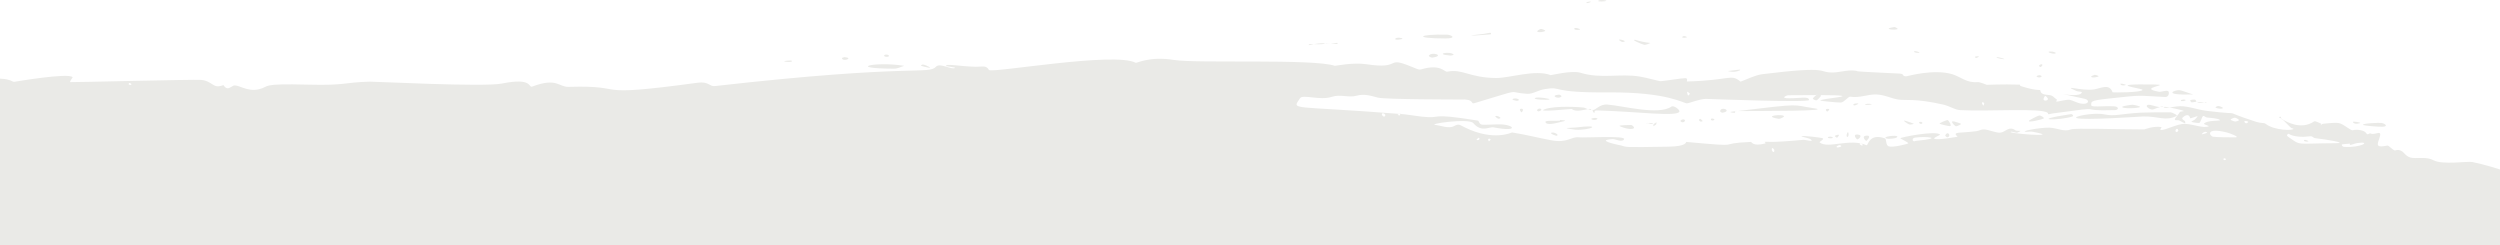 <?xml version="1.0" encoding="utf-8"?>
<!-- Generator: Adobe Illustrator 27.8.0, SVG Export Plug-In . SVG Version: 6.00 Build 0)  -->
<svg version="1.1" id="Layer_1" xmlns="http://www.w3.org/2000/svg" xmlns:xlink="http://www.w3.org/1999/xlink" x="0px"
    y="0px" viewBox="0 0 1580 155" style="enable-background:new 0 0 1580 155;" xml:space="preserve">
    <style type="text/css">
        .st0 {
            fill: #EAEAE7;
        }
    </style>
    <path class="st0" d="M500.4,38.4c-0.3-0.4-5,0.1-4.8,0.3C495.9,39.2,501.4,39.5,500.4,38.4z" />
    <path class="st0" d="M533.8,36.1c-0.5,0-1.8,0.5-1.7,0.7C532.6,39.2,539.8,36.7,533.8,36.1z" />
    <path class="st0" d="M1491.7,77.6c-0.2-0.2-5-1.2-4.6-0.4C1487.9,79,1491.9,77.9,1491.7,77.6z" />
    <path class="st0"
        d="M1505,77.7c-1.2-0.2-11.9,0.2-11.6,1.2c0.2,0.5,9.5,1.3,12.3,1.2C1509.7,80,1507.4,78,1505,77.7z" />
    <path class="st0"
        d="M1404.8,68.1c-0.1-0.3-2.2-1.1-2.8-1.1c-0.6,0-1.9,0.6-1.8,0.9C1400.5,68.6,1405.3,69.2,1404.8,68.1z" />
    <path class="st0" d="M1343.5,53.6c-0.2-0.2-3.8-1.3-3.4-0.4C1340.7,54.5,1343.8,53.9,1343.5,53.6z" />
    <path class="st0"
        d="M1394.1,64.7c-0.3,0.1-0.6,0.2-1,0.2c0.3,0.1,0.6,0.1,0.9,0.2C1394.6,65.3,1394.6,64.6,1394.1,64.7z" />
    <path class="st0" d="M1378.3,63.6c0.1,0.7,3.1,0.1,3-0.3C1381.4,62.7,1378.2,62.8,1378.3,63.6z" />
    <path class="st0" d="M1385.2,64.7c0.5,0,2.2-0.4,3-0.4c-0.4-0.3-0.3-1.1-0.9-1.3c-0.7-0.2-2.7,0.1-3,0.3
 C1384,63.5,1384.7,64.7,1385.2,64.7z" />
    <path class="st0"
        d="M1388.6,64.3c-0.1,0-0.2-0.1-0.3-0.1c0.1,0.1,0.2,0.1,0.3,0.2C1388.7,64.4,1388.9,64.6,1388.6,64.3z" />
    <path class="st0" d="M1393.1,65C1385.3,63.5,1389.6,65.6,1393.1,65L1393.1,65z" />
    <path class="st0" d="M564.9,43.4c2.8,0,4.3-1.2,6.6-1.8C552.6,38.6,534.3,43.3,564.9,43.4z" />
    <path class="st0" d="M1386.1,59.7c-2.1-0.5-7-2.6-8.8-2.7C1374.7,56.7,1365.4,60.3,1386.1,59.7z" />
    <path class="st0" d="M913.5,24.3c7.7,0,3.7-2.4,0.8-2.4C896.4,21.5,892.9,24.3,913.5,24.3z" />
    <path class="st0" d="M916.5,35.1c0.7,0.1,2.4-0.4,2.2-0.6C916.8,32.1,905.7,34.2,916.5,35.1z" />
    <path class="st0" d="M886.3,24.5c0.4-0.6-3.9-1.1-4.5,0C881.3,25.6,886,24.9,886.3,24.5z" />
    <path class="st0" d="M903,35.3c-0.1,0.3,1.5,1.2,2.2,1.1C913.8,35.2,904.4,32.3,903,35.3z" />
    <path class="st0" d="M942.1,21.7c0.5-0.2,0.2-1-0.3-1c-0.5,0-2.8,0.5-4,0.7C917.9,23.6,941.7,21.8,942.1,21.7z" />
    <path class="st0"
        d="M976.6,19.4c0-0.3-2.3-1.3-3-1.1c-0.6,0.2-2.2,1.2-2.1,1.5C971.7,20.8,976.5,20.2,976.6,19.4z" />
    <path class="st0"
        d="M827.4,28.5c1.1-0.2,2-0.4,2.9-0.6c-0.6,0-1.2-0.1-1.9-0.1C827.3,27.7,826.6,28.7,827.4,28.5z" />
    <path class="st0"
        d="M586.6,42.7c3.2,0.8-1.1-1.6-3.2-1.9v0c-0.5-0.1-1.6,0.5-1.3,0.7C582.4,41.8,586,42.6,586.6,42.7z" />
    <path class="st0" d="M561.8,35.2c-0.3-0.9-3.3-1-3,0.1C559.1,36.2,562.1,36.1,561.8,35.2z" />
    <path class="st0" d="M998.6,18.6c0.1-0.4-3.4-1.5-3.7-0.5C994.6,19.1,998.5,19.1,998.6,18.6z" />
    <path class="st0" d="M840.9,27.5C836.1,27.2,836.1,27.7,840.9,27.5L840.9,27.5z" />
    <path class="st0" d="M845,27.1c-1.6,0.2-2.9,0.3-4,0.4c1.1,0.1,2.4,0.2,3.9,0.3C845.4,27.8,845.7,27,845,27.1z" />
    <path class="st0" d="M830.3,27.9C840,28.4,839.3,26.4,830.3,27.9L830.3,27.9z" />
    <path class="st0" d="M1299.2,33.4c0-0.2-1.6-0.7-2.1-0.8C1290.5,32.2,1299.5,35.1,1299.2,33.4z" />
    <path class="st0" d="M1266.8,37.4c0.3-0.2-4.6-1.7-5-1.1C1261.5,36.7,1266.6,37.6,1266.8,37.4z" />
    <path class="st0"
        d="M1248.8,36.7c0.2,0,1.7-0.6,1.8-0.8c0.5-0.5-2.1-0.4-2.4,0C1248.2,36.1,1248.6,36.7,1248.8,36.7z" />
    <path class="st0" d="M1290.3,48.1c0-0.2-1.1-0.6-1.4-0.6C1284.3,48.3,1290.2,49.9,1290.3,48.1z" />
    <path class="st0"
        d="M1326.3,48.2L1326.3,48.2c0.1-0.3-2-1-2.5-0.9c-0.6,0.1-2.2,0.9-2.2,1.1C1321.6,49.5,1326.2,48.7,1326.3,48.2z" />
    <path class="st0" d="M1213.1,33.2c0-0.3-3.4-1.4-3.4-0.6C1209.7,33.5,1213.2,33.6,1213.1,33.2z" />
    <path class="st0" d="M1289.6,42.4L1289.6,42.4c0.6-0.1,2.2-1.9,0.3-1.8c-0.2,0-1.2,0.7-1.3,0.9C1288.6,41.8,1289.3,42.4,1289.6,42.4
 z" />
    <path class="st0" d="M1199.3,18.3c0.2-0.2-1.5-1.3-2.1-1.2C1188.6,18.4,1198.3,19.3,1199.3,18.3z" />
    <path class="st0" d="M1039.1,28.3c1.3,0.2,3.6-1,3.9-1.1c0.2-0.1-2.2-0.3-2.7-0.4c-5-0.9-5.8-1.4-6.7-1.6
 C1030,24.7,1037.5,28,1039.1,28.3z" />
    <path class="st0" d="M1025.1,26.5c0.3,0.2,1.9-0.2,1.8-0.4C1026.6,25.2,1020.1,24,1025.1,26.5z" />
    <path class="st0" d="M1015.1,0.6c0.7-0.5-4.2-1-5-0.1C1009.5,1.2,1014.7,0.9,1015.1,0.6z" />
    <path class="st0"
        d="M1095.7,45.4c3.1-0.2,5.9-1.7,2.8-1.3c-0.7,0.1-6.2,0.7-6.4,0.8C1091.9,45,1095,45.5,1095.7,45.4z" />
    <path class="st0" d="M1005.4,1.2c0.2-0.4-2.4-0.2-2.8,0.5C1002.2,2.4,1005.1,1.6,1005.4,1.2z" />
    <path class="st0" d="M1066.1,23.6c0.3-0.3-2.2-1.5-2.9-0.2C1062.8,24.2,1065.9,23.8,1066.1,23.6z" />
    <path class="st0" d="M1456.1,88.9c0.2,0.7,2.8,0.7,2.8,0.4C1458.9,88.9,1455.9,87.8,1456.1,88.9z" />
    <path class="st0" d="M1005.6,69.3c-0.1-0.1-0.2-0.2-0.3-0.3c-0.3-0.2-0.9-0.2-1.8-0.1C1004.7,69.4,1005.9,69.8,1005.6,69.3
 c0.2,0.1,0.4,0.1,0.7,0.2c0,0,0,0,0.1,0c-0.1-0.1-0.2-0.2-0.5-0.1C1005.8,69.3,1005.7,69.3,1005.6,69.3z" />
    <path class="st0" d="M1061.4,70.5c0.3-1.1-3.6-4.2-5.1-3.1c-8.1,5.6-30.4-0.5-40.3-1.3c-5.2-0.5-7.5,3.8-9.6,3.4
 c0.4,0.4,0.2,1.6,1.1,1.7c1.1,0.1-1.1-1.5,2.3-1.4C1034.8,70.5,1060.2,74,1061.4,70.5z" />
    <path class="st0" d="M1044.9,78.3L1044.9,78.3C1044.8,78.3,1044.6,78.2,1044.9,78.3c0.1,0.1,0.1,0.1,0.2,0.1
 C1045.1,78.4,1045,78.3,1044.9,78.3z" />
    <path class="st0" d="M1044.8,79.8c0.2,0,1.5-0.8,1.8-1.1c0.3-0.3,0.4-1.4,0.2-1.4c-0.1,0-1.3,1-1.8,1.1
 C1045.4,78.7,1044.6,79.7,1044.8,79.8z" />
    <path class="st0" d="M1001.1,68c-0.9-0.2-18.3-1.5-25,1.1c-5.6,2.1,17-0.4,17.2-0.2c2.8,2.1,7.5,0.5,10.2,0.1
 C1002.3,68.5,1001.2,68,1001.1,68L1001.1,68z" />
    <path class="st0"
        d="M995.7,80.6L995.7,80.6c-0.7,0.1-5.8,0.2-5.6,0.4c0.2,0.2,4.2,0.9,5.8,1C1005.3,82.4,1013.7,78.3,995.7,80.6z" />
    <path class="st0"
        d="M1030.8,79c-1,0-7,0.1-7.3,0.5c-0.3,0.3,7.5,3.3,9.2,1.4v0C1032.9,80.5,1031.8,79,1030.8,79z" />
    <path class="st0"
        d="M1040.7,78c0.2-0.1,0.5-0.1,0.7-0.2c-0.1,0-0.1,0-0.2-0.1C1040.7,77.6,1040.4,78.1,1040.7,78z" />
    <path class="st0" d="M1041.4,77.8C1046.9,79.4,1044.7,77.2,1041.4,77.8L1041.4,77.8z" />
    <path class="st0" d="M1009.6,75c0.1-0.2-0.9-0.5-1.4-0.5C1002.3,74.9,1008.6,76.9,1009.6,75z" />
    <path class="st0" d="M1063.5,77.3c0.3,0.1,1.4-0.6,1.4-0.9C1064.9,74.1,1059.6,76.6,1063.5,77.3z" />
    <path class="st0" d="M1124.2,75.1c0.9,0.1,3.3-1.2,3.3-1.5C1127.8,71.8,1112.7,73.2,1124.2,75.1z" />
    <path class="st0" d="M1087.1,70.2c-0.1,0.4,1.1,1.2,1.7,1C1094.9,70.1,1087.8,66.9,1087.1,70.2z" />
    <path class="st0"
        d="M1096.7,70.1c-0.1,0-0.2,0.1-0.2,0.2c0.5-0.1,1-0.1,1.5-0.2C1097.5,70.1,1097.1,70.1,1096.7,70.1L1096.7,70.1z" />
    <path class="st0" d="M1146.3,68.4c-14.4-2.1-5.9-3.3-48.3,1.8C1113.4,70.1,1159.8,70.3,1146.3,68.4z" />
    <path class="st0"
        d="M1074.6,75.1c-0.2-0.1-0.8,0.4-0.8,0.7c0.4,1.6,2.3,1,2.3,0.7C1076.1,76.4,1074.9,75.2,1074.6,75.1z" />
    <path class="st0" d="M1081.3,75.5c0.1,1,2.2,0.7,2.2,0.1C1083.4,74.9,1081.2,74.5,1081.3,75.5z" />
    <polygon class="st0" points="1076.2,76.6 1076.2,76.6 1076.2,76.6 " />
    <path class="st0"
        d="M1096.4,71.3c0.4,0,0-0.7,0.1-1c-0.7,0.1-1.4,0.2-2.1,0.3C1092.3,70.8,1095.2,71.4,1096.4,71.3z" />
    <path class="st0" d="M986,75.8c-0.5,0,0.6,0.4-0.4,0.5h0c-3.6,0.2-9.1-0.3-8.9,0.8c0.6,2.4,6.8,0.7,9.2,0.1
 C989.8,76.3,990.6,76.2,986,75.8z" />
    <path class="st0" d="M971.4,69.6c-0.1,0.3,0.6,0.8,0.9,0.8C976.3,69.6,972.7,67.3,971.4,69.6z" />
    <path class="st0" d="M983.5,85.8c0.5,0.1,1.1-0.4,0.9-0.6C982.5,82.7,976.7,83.8,983.5,85.8z" />
    <path class="st0" d="M979.1,62.9c1.6-0.5-7.4-1.8-8.9-1C968.4,63,977.8,63.3,979.1,62.9z" />
    <path class="st0" d="M946.8,75c0.3,0.2,1.7-0.3,1.5-0.5C947.3,73,942.5,72.5,946.8,75z" />
    <path class="st0" d="M961.6,71c0.4,0,1.9-2.3-0.1-2.3C959.6,68.7,961.2,70.9,961.6,71z" />
    <path class="st0" d="M958.4,63.7c0.5,0.1,1.6-0.3,1.6-0.5C959.1,61.2,952.4,62.7,958.4,63.7z" />
    <path class="st0" d="M986.9,60.8c0.1-0.2-1.1-1-1.6-1C978.9,60.3,985.4,63.2,986.9,60.8z" />
    <path class="st0"
        d="M1150.8,60.5C1150.8,60.6,1150.8,60.6,1150.8,60.5C1150.8,60.6,1150.9,60.6,1150.8,60.5L1150.8,60.5z" />
    <path class="st0" d="M1330,72.3c-6.5-1.4-20.1,1.3-17.6,2.3c3.9,1.6,41.8-1,42-1c10-0.2,14,3.2,21.2-0.3v0c1-0.5-3-2.3-3.7-2.3
 c-5.7-0.1-13.5,0-18.8,0.2C1340.2,71.9,1336.5,73.7,1330,72.3z" />
    <path class="st0" d="M1145.7,62.3c-0.1,0.4,1.9,1.3,2.4,1.1c0.5-0.1,2.7-2.5,2.8-2.8c0-0.2-0.4-0.7-0.9-1.1c-0.5,0-0.9,0-1.4,0
 C1147.6,60.2,1145.7,62,1145.7,62.3z" />
    <path class="st0" d="M1304.3,59C1304.1,59,1304.2,59,1304.3,59L1304.3,59z" />
    <path class="st0" d="M1367.6,67.9L1367.6,67.9c0.5,0.4,2.1,0.3,3.9,0.1C1368.8,67.5,1366.9,67.3,1367.6,67.9z" />
    <path class="st0" d="M1191.9,87.4C1191.9,87.4,1191.9,87.4,1191.9,87.4c1.8,0.8,6.3-0.1,6.5-0.3c3.7-2.2-7.7-1.1-6.8,0
 c0,0,0.1,0,0.1,0C1191.8,87.2,1191.9,87.3,1191.9,87.4z" />
    <path class="st0"
        d="M1440.4,74.3c0.6,0.2,1.1,0.4,1.5,0.6c-0.3-0.5-0.5-1-0.6-1.1C1441,73.5,1440.2,74.2,1440.4,74.3z" />
    <path class="st0" d="M1155,68.8c-2.1,0.1-0.5,1.8-0.1,1.7C1155.1,70.4,1157.4,68.7,1155,68.8z" />
    <path class="st0" d="M1179.5,89.1c0.2,0,3.6-3.4,0.5-3.4C1175.7,85.8,1179.3,89.2,1179.5,89.1z" />
    <path class="st0" d="M1174.5,65.5c0-0.3-3.2-0.2-3.2,0.6C1171.3,67.5,1174.6,65.7,1174.5,65.5z" />
    <path class="st0" d="M1206.9,78.7L1206.9,78.7c0.6,0.1,2.8-0.3,2.6-0.5c-0.2-0.2-4.2-1.5-4.8-1.7
 C1201.2,75.3,1205.6,78.4,1206.9,78.7z" />
    <path class="st0" d="M1178.8,66c-0.8,0.6,3.8,0.2,4,0C1183.5,65.7,1180,65.2,1178.8,66z" />
    <path class="st0" d="M1173.9,88.1c0.5,0,4.1-2.7,0-3.1C1170.6,84.8,1173.3,88.1,1173.9,88.1z" />
    <path class="st0" d="M1158.3,87c0.2-0.7-2.8-0.9-3.1-0.2C1155,87.5,1158.2,87.7,1158.3,87z" />
    <path class="st0" d="M1167.8,83.6c-0.5,0.1-1.3,3.2-0.1,2.9C1168.5,86.3,1168.5,83.4,1167.8,83.6z" />
    <path class="st0"
        d="M1159.6,85.9L1159.6,85.9c-0.1,0.2,1.1,1.2,1.4,1.1c0.3,0,1-1.1,1.1-1.3C1162.9,84.5,1159.7,85.6,1159.6,85.9z" />
    <path class="st0"
        d="M1236.2,79.8c0.6,0.1,3.3-1.2,3.2-1.5c-0.1-0.3-3.7-1.3-4.3-1.5C1231.7,75.9,1235.5,79.8,1236.2,79.8z" />
    <path class="st0"
        d="M1361,69.1c1.8-0.7,3.1-1.2,4.1-1.4c-3.4-0.3-7.3-2.4-8.3-1C1356.1,67.5,1359.3,69.8,1361,69.1z" />
    <path class="st0" d="M1215,77.7c0.1-0.1-0.6-0.7-0.9-0.7C1211.2,76.8,1214.2,79.5,1215,77.7z" />
    <path class="st0" d="M1367.2,67.5c0.1,0,0-0.5-2.1,0.1C1365.8,67.7,1366.5,67.7,1367.2,67.5z" />
    <path class="st0"
        d="M1288.8,73c-0.9,0.1-6,2.8-6.4,3.2c-1.6,1.7,8.8-0.8,9.3-1.4C1292.1,74.4,1289.7,72.8,1288.8,73z" />
    <path class="st0" d="M1309.8,73.6c1.1-0.4-0.2-1.5-0.8-1.5C1280.4,76.4,1302.2,76.2,1309.8,73.6z" />
    <path class="st0" d="M1229.4,85.5c-0.2,0.3,0.9,1.3,1.3,1.3C1233.4,86.3,1231.2,82.2,1229.4,85.5z" />
    <path class="st0"
        d="M1230.9,75.9c-0.7-0.1-5.2,1.9-5.1,2.2c0.1,0.4,5.6,1.6,6.3,1.6C1234.1,80,1231.5,75.9,1230.9,75.9z" />
    <path class="st0" d="M1352.5,67.6L1352.5,67.6c0.3-0.4-3.7-1.4-4.8-1.4c-1.2,0-6.2,0.9-6.4,1.2C1340.2,68.9,1351.9,68.5,1352.5,67.6
 z" />
    <path class="st0" d="M1580,155v-47.9c-8.8-2.9-17.4-4.7-17.5-4.7c-3.1-0.6-18.9,1.9-24.5-1.1c-4.2-2.3-9.4-1.1-13.4-1.5
 c-3.9-0.4-5.1-3.5-6.9-4.4c-2.3-1.2-3.7-0.3-4-0.3c-1.4,0-3.9-3.3-4.9-3.1c-6.8,1.4-6.7,0-5.2-4.1c2.5-6.9-2.2-2.2-5.3-3.5
 c-1.2-0.5-1.8,1.5-2.9-0.3c-1.1-1.8-5.8-2.5-8.3-1.8c-1.6,0.5-6-4.2-9.4-4.6c-2.6-0.3-7.6,0.4-9.3,0.5c-1.8,0.2-1,0.8-1.5,0.9
 c-0.6,0.1,0.5-0.8-0.1-1c-0.6-0.2-3.5-1.8-4.2-1.4c-8.5,5.8-17.9,0-19.8-1.1c-0.1-0.1-0.5-0.4-1.1-0.7c0.2,0.4,0.6,0.7,1,0.7
 c0.5,0.5,2,2,4.9,4.9c0.8,0.9,1.7,0.5,1.8,0.8c0.6,1.4-12.2,1.3-17.6-3.1c-0.9-0.7-2.8-0.2-5.9-1.2c-26.2-8.5-3.7-3.6-31-6.9
 c-7.3-0.9-13.1-3.7-19.4-2.8c-1.1,0.1-2.7,0.4-4.3,0.6c3.7,0.7,8.6,1.9,8.9,2.2c0.3,0.4-2.3,0.1-2.6,1c-0.4,0.9-3.2,3.8-3,4.5
 c0.2,0.7,1.9,0.1,2.7,0.5c0.8,0.4,3.1,1.7,3.7,1.8c0.6,0.1,0-0.5,0.1-1.1c0.1-0.5-2.8-1.4-1.5-2.6c1.3-1.2,4-2.7,4.7,0.5
 c0.1,0.4,4.5-1.5,4.6-1.2c0.2,0.3-1.3,1.5-1.6,2c-0.2,0.4-2.5,1.2-2.2,1.5c0.3,0.3,4,0.8,4.9,0.7c0.9-0.1,1.7-4.1,2.5-4.4
 c0.7-0.2,1.4,0.9,2.5,1c1.2,0.1,7.6,0.5,8.1,1.6c0.4,0.7-8.3-0.1-10.1,2.3c-0.3,0.4,3.6,1.4,3,1.6c-3.5,1.5-9.4-1.3-14.9-1.5
 c-5.2-0.2-12.5,4.3-15.5,3.8c-0.7-0.1,0.9-1.7,0.5-1.8c-5.2-0.8-10.6,1.5-10.8,1.5c-17,0-43.9-1-46.4,0c-4.1,1.7-8.3-0.8-13.3-1.1
 c-6.1-0.3-20.6,2.6-14.4,2.6c0.8,0,2.5-0.3,3.7,0c21.1,4-20,0.8-13.4-0.1c0.3,0,2.8,0.8,3.3,0.7c0.6-0.1,2.4-1.1,2.3-1.2
 c-0.1-0.1-2.7,0.1-3.2-0.3c-4.1-3-6.2,0.9-9.3,1.4c-2.8,0.5-7.9-2.1-11-2c-2,0.1-2,0.7-4.4,1.1c-10.5,1.4-15.7,0.1-11.9,3.5
 c-0.2,0-13.2,2.5-14.8,1.2c-0.6-0.5,3.9-2.3,3.7-2.5c-2.3-2.8-24.9,1.6-25.1,2.3c-0.1,0.2,5.4,2.7,5,3.2c-0.3,0.4-9.9,2.8-12.3,1.9
 c-2-0.7-1.4-4-2.2-4.9c-0.2-0.1-0.3-0.2-0.4-0.2c-10-3.4-10.5,4.8-11.4,4.4c-10.7-4.7-24.4,2.5-29.7-1.8c-0.6-0.4,4.1-2.3,1.3-2.8
 c-0.3-0.1-11.9-1.8-12.8-1c-0.2,0.2,4.8,1,5.9,1.9c2.4,2-3.2,0.1-5,0.3c-21.4,2-22.8,1-23.9,1.2c-0.9,0.1,1.1,0.8,0,1.1
 c-8,2-8.2-1-9-1c-24.2,1-1.1,3.6-40.8,0c-0.3,0,0.7,2.8-11.2,3c-30.1,0.5-25.9,0.3-30.1-0.8c-0.2,0-9.7-1.9-9.5-3.1
 c0.1-0.5,3.3-0.9,4.5-0.9c1.6,0,5.9,2.3,7,0.1c1.3-2.5-25.3-0.8-28.5-1.2c-4.9-0.7-7.2,3.9-17.8,1.8c-8.5-1.6-15.7-3.5-24.5-4.9
 c-0.2,0-11.6,5.8-29.9-3.2c-3.3-1.6-3.6-2.5-6.8-0.8c-3.3,1.8-8.6-0.4-11.3-0.7c-7-0.5,20.8-4.5,23.5-1.2c5.3,6.2,10,2.1,12.9,2.7
 c15.9,3.1,13.3-1.6,4.4-1.9c-2.4-0.1-9.5,0.4-11.6,0.2c-2.2-0.2-1.9-2.5-2.9-2.6c-32.8-5.3-21.2-0.9-35.5-2.5
 c-3-0.3-9.9-1.5-13.5-1.7c-0.1,0-0.1,0-0.2,0c0,0-0.1,0-0.1,0c-69.6-5.5-68.2-2-63-9.9c1.7-2.7,12.5,1.6,20.1-0.9
 c5.4-1.8,10.7,0.7,15.6-0.7c4.9-1.4,9.3,0.1,13.5,1.2c4.6,1.2,51.7,1.2,51.9,1.2c9.8-0.5,6.3,3.1,9.1,2.3
 c32.7-9.7,19.2-6.8,33.4-5.9c3.6,0.2,7-2.4,11.2-3c11.6-1.9,2.3,2.4,40.1,2.1c38-0.3,47.8,7.2,49.7,6.9c2.7-0.4,7.2-2.6,11.9-2.8
 c0.7,0,65.3,2.5,65.2,0.7c-0.1-2.5-5.4-1.1-12.3-1.1c-6.7,0.1-1.5-1.9-1-1.9c7.3-0.1,13.2-0.1,17.9-0.1c0.2-0.2,0.4-0.3,0.5-0.3
 c0.2-0.1,0.6,0.1,0.9,0.3c34.3,0.1-0.8,2.2,1.3,3.5c0.3,0.2,10.7,1.3,12.8,1.2c1.9,0,4.8-3.9,5.9-3.7c5.9,1,11.3-1.6,16.5-1.4
 c5.3,0.2,9.3,2.5,13.8,3.2c5.2,0.8,10.3-0.9,28.5,3.2c4.3,1,7.2,3.3,10.8,3.5c17.6,1,51.7-1.6,55.3,1.8c0.3,0.3-0.1,0.8,0.5,0.8
 c0.7,0,1.5-0.4,2.6-0.5c37.9-5.2,11.8-1.3,39.3-2.1c2.5-0.1,2.7-2.2-0.5-2.4c-7.3-0.4-14.8,0.9-14.5-0.9c0.2-1.9-1-2.7,10.2-3.9
 c24.3-2.7,17.8-1.9,36.6-1.1c2.4,0.1,2.5-2.7,2.2-3.3c-0.8-1.5-4.5,0.3-6.2,0c-14.5-2.6,9.3-4.4-3.1-4.6c-32.8-0.5-7.1,2.4-7.2,3.4
 c-0.3,1.7-18.9,1.8-19,1.5c-2-5.7-7.3-2.5-11.6-1.8c-8,1.3-21.5-3.5-11,1.1c0.7,0.3,3.3,0.3,3.2,0.7c-0.5,3-10.6,1.4-12,1.2
 c0.8,0.1,4.6,0.9,14,3c3.1,0.7,2.6,4-3,2.9c-1.6-0.3-4.8-1.9-6.6-2.3c-1.9-0.4-7.7,1.3-8.4,1.1c-0.8-0.2,1-1-0.2-1.6
 c-1.2-0.6-1.8-2.2-4.3-2.5c-2.5-0.3-5.4-0.3-5.7-2.8c-0.2-1.1-1,0.7-12.1-2.8c-1.3-0.4-0.6-1-0.8-1c-12-0.4-20.8,0.2-21,0.1
 c-1-0.3-4.2-1.8-5.8-1.7c-7,0.6-10.5-3.3-16-5c-11.7-3.5-28.5,1.3-28.8,1.3c-3.4,0.2-1-1.5-4.5-1.7c-0.1,0-25.7-1.2-26.3-1.4
 c-4.2-1.6-11.4,0.6-15.3,0.7c-11,0.3-0.1-4.5-45.2,1.1c-4.3,0.5-10.3,3.5-12.4,4.2c-0.8,0.3-1.1,0.4-1.3,0.5
 c-6.3-5.2-6-0.8-33.9-0.1c-0.2,0,0.9-2.2-1.1-2.1c-3.1,0.1-10.7,1.5-15.3,1.9c-1.3,0.1-8.4-2.1-13.3-2.9
 c-12.4-2.1-24.6,1.6-37.5-2.4c-5.5-1.7-18.7,1.6-18.9,1.5c-9.5-3.8-26.3,1.9-34.4,1.8c-16.9-0.1-21.4-6-30.9-4
 c-1.9,0.4-4.1-5.1-16.4-1.5c-1.9,0.6-3-0.5-9.2-2.8c-12.8-4.8-3.9,2.9-25.5-0.4c-8.4-1.3-19.8,1.1-20,1
 c-13.3-4.6-87.4-1.4-101.6-3.7c-15.5-2.5-23.6,2.1-24.2,1.8c-13.4-7.2-91.4,6.8-92.8,4.5c-1.8-3.2-4.4-1.9-8.2-2
 c-10.3-0.2-19.8-2.3-18.8-0.4c0,0.1,6,0.8,5.6,1.1c-2,1.5-9.5-3.4-12-0.8c-4.9,5.3-13.5-2-139.8,12.3c-3.5,0.4-3.8-3.1-11-2.1
 c-71.1,9.7-41.4,1.4-81.4,2.6c-6.4,0.2-7.3-6.1-23-0.2c-2.7,1,0.6-5.9-19.2-1.9c-11.1,2.3-81.3-1.3-83.5-1.2
 c-17,0.5-15,2.5-38.8,1.9c-31.3-0.8-23.9,1.1-31.2,2.9c-7.8,1.9-13.5-3.5-16.3-2.2c-2,0.9-3.8,3.3-6.2-0.4c-0.1-0.1-2.8,1.3-5,0.5
 c-2.2-0.7-4.4-3.4-9-3.8c-4.4-0.4-82.6,1.6-82.8,1.4c-0.6-0.4,1.6-2.9,1.5-3.1c-2.6-3-36.7,2.9-36.9,2.9c-1.1,0.1-1.7-0.9-3.9-1.3
 C3.9,50,2,49.8,0,49.7V155H1580z M1480.1,91.3c0.4-0.2,4-0.4,4.8-0.5c0.7-0.1-0.3,0.9,0.5,0.8c0.9-0.1,3.4-1.1,4.5-1.2
 c9.3-1.3,2.2,3.2-8.7,2.4C1480.2,92.6,1479.8,91.5,1480.1,91.3L1480.1,91.3z M1446.5,84.6c3,2,9.3,2.1,12.6,1.6
 c3.3-0.4,1.9,0.9,4.6,1.2h0c5.9,0.6,20.9,3.1,12.5,3.1c-26.3,0.1-21.5,1.9-30.4-4.3C1444.8,85.6,1446,84.3,1446.5,84.6z
 M1405.3,100.3c0.2-0.7,1.7,0.1,1.6,0.4C1406.8,100.9,1404.9,101.9,1405.3,100.3z M1420.9,77.1c0,0.2-1.5,1.7-2.4,0
 C1417.9,76,1420.8,76.5,1420.9,77.1z M1412.5,74.4c0.7,0,2.6,1.2,2.6,1.5h0c0,0.3-2,1-2.5,0.9c-0.5,0-2.9-0.9-2.9-1.2
 C1409.7,75.3,1411.8,74.3,1412.5,74.4z M1407.3,83.7c1.8,0.4,8.8,3.1,5.5,3.1c-3.6,0-11.5,0-14.1-0.4
 C1396.5,86.2,1393.3,80.2,1407.3,83.7z M1391.6,84.6c2-2.3,3.5-0.8,3.3-0.7C1394.7,84.1,1390.9,85.4,1391.6,84.6z M1376.7,82.6
 c0,0.3-1,1-1.2,0.9C1373.7,82.8,1376.3,79.8,1376.7,82.6z M1210.2,87c7.2-1.1,19.1,0.3,0.9,2h0c-1.1,0.1-1.1,0.4-1.5,0.3
 C1208.4,88.9,1208.5,87.3,1210.2,87z M1175.7,90.6c2.7,0.7,1.5,2.4-0.4,0.5C1175.2,91,1175.5,90.6,1175.7,90.6z M1162.4,91.7
 c0.3-0.1,3.3,0.8-0.9,1.5C1160.8,93.3,1159.8,92.6,1162.4,91.7z M1121.3,94.6c0.2,0.2,0,1.6-0.3,1.5
 C1119.3,96,1119.3,91.7,1121.3,94.6z M942,88.3L942,88.3c-0.1,0.2-0.8,1-1,1c-0.2,0-0.5-1-0.5-1.2C940.6,87.4,942.2,87.5,942,88.3z
 M933.2,88.2c0.1-0.2,1.2-1.2,1.4-1.2c0.2,0,0.6,0.7,0.4,0.9C934.5,88.9,933,88.6,933.2,88.2L933.2,88.2z M885.2,71.7
 c-0.3,0.4-0.5,1.3-0.8,1.3c-0.4,0-0.8-0.4-1.1-0.6C883,72.4,884.5,72,885.2,71.7z M874,71.5c3.3,1,0.4,3.9-0.7,0.8
 C873.3,72.1,873.8,71.4,874,71.5z M1291.5,62.6c0-0.4,0.7-2,1.1-2c0.4,0,1.7,1.5,1.7,1.9C1294.4,63.6,1291.5,64.2,1291.5,62.6
 L1291.5,62.6z M1254,65.3c0.1,0.2-0.3,1.4-0.5,1.4c-0.2,0-0.9-1.2-0.9-1.4C1252.6,64.3,1253.6,64.4,1254,65.3z M1066.6,58L1066.6,58
 c0.2,0.1,1.4,1.1,1.4,1.3c0,0.2-0.9,1.1-1.1,1.1C1066.7,60.4,1065.8,57.8,1066.6,58z M81.8,52.4c0.2,0,1.2,0.5,1.2,0.7
 c0.3,0.8-1.3,0.8-1.7,0.1v0C81.2,53.1,81.6,52.4,81.8,52.4z" />
</svg>
